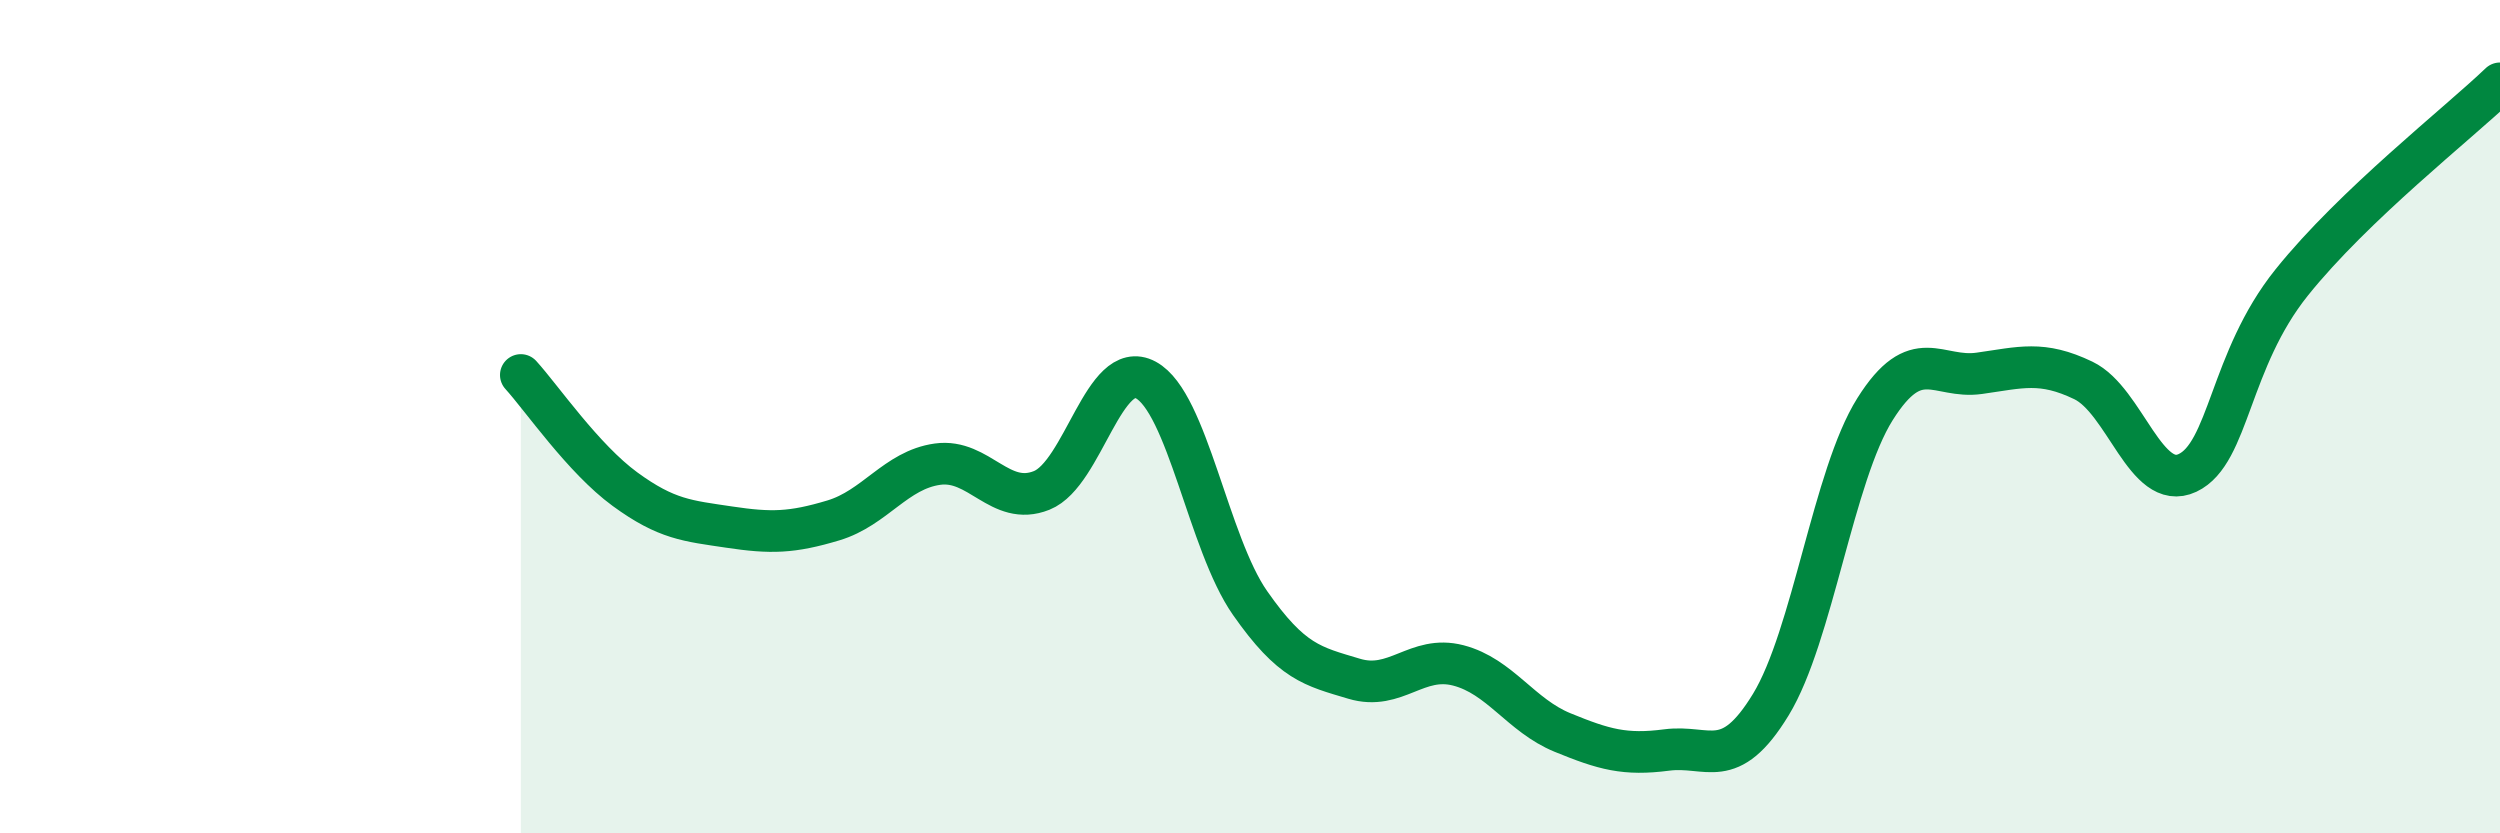 
    <svg width="60" height="20" viewBox="0 0 60 20" xmlns="http://www.w3.org/2000/svg">
      <path
        d="M 12.5,9 C 13,9.55 14,11.01 15,11.74 C 16,12.47 16.5,12.5 17.5,12.65 C 18.5,12.8 19,12.79 20,12.49 C 21,12.19 21.5,11.28 22.5,11.14 C 23.5,11 24,12.17 25,11.77 C 26,11.37 26.5,8.58 27.5,9.12 C 28.5,9.66 29,13.04 30,14.47 C 31,15.9 31.5,15.99 32.5,16.29 C 33.5,16.59 34,15.71 35,15.97 C 36,16.23 36.5,17.17 37.5,17.58 C 38.5,17.99 39,18.13 40,18 C 41,17.87 41.5,18.55 42.5,16.91 C 43.5,15.27 44,11.41 45,9.82 C 46,8.23 46.5,9.1 47.5,8.96 C 48.5,8.82 49,8.65 50,9.13 C 51,9.61 51.5,11.82 52.5,11.35 C 53.5,10.88 53.5,8.65 55,6.78 C 56.5,4.91 59,2.96 60,2L60 20L12.5 20Z"
        fill="#008740"
        opacity="0.1"
        stroke-linecap="round"
        stroke-linejoin="round"
      />
      <path
        d="M 12.5,9 C 13,9.55 14,11.01 15,11.74 C 16,12.47 16.5,12.5 17.5,12.65 C 18.5,12.8 19,12.79 20,12.49 C 21,12.19 21.5,11.28 22.5,11.14 C 23.5,11 24,12.17 25,11.77 C 26,11.37 26.5,8.58 27.5,9.12 C 28.5,9.66 29,13.04 30,14.47 C 31,15.9 31.5,15.99 32.5,16.29 C 33.5,16.59 34,15.71 35,15.97 C 36,16.23 36.5,17.17 37.5,17.58 C 38.5,17.99 39,18.13 40,18 C 41,17.87 41.5,18.55 42.5,16.91 C 43.5,15.27 44,11.41 45,9.82 C 46,8.23 46.5,9.1 47.5,8.96 C 48.5,8.82 49,8.65 50,9.13 C 51,9.61 51.5,11.82 52.5,11.35 C 53.5,10.88 53.5,8.65 55,6.78 C 56.5,4.91 59,2.96 60,2"
        stroke="#008740"
        stroke-width="1"
        fill="none"
        stroke-linecap="round"
        stroke-linejoin="round"
      />
    </svg>
  